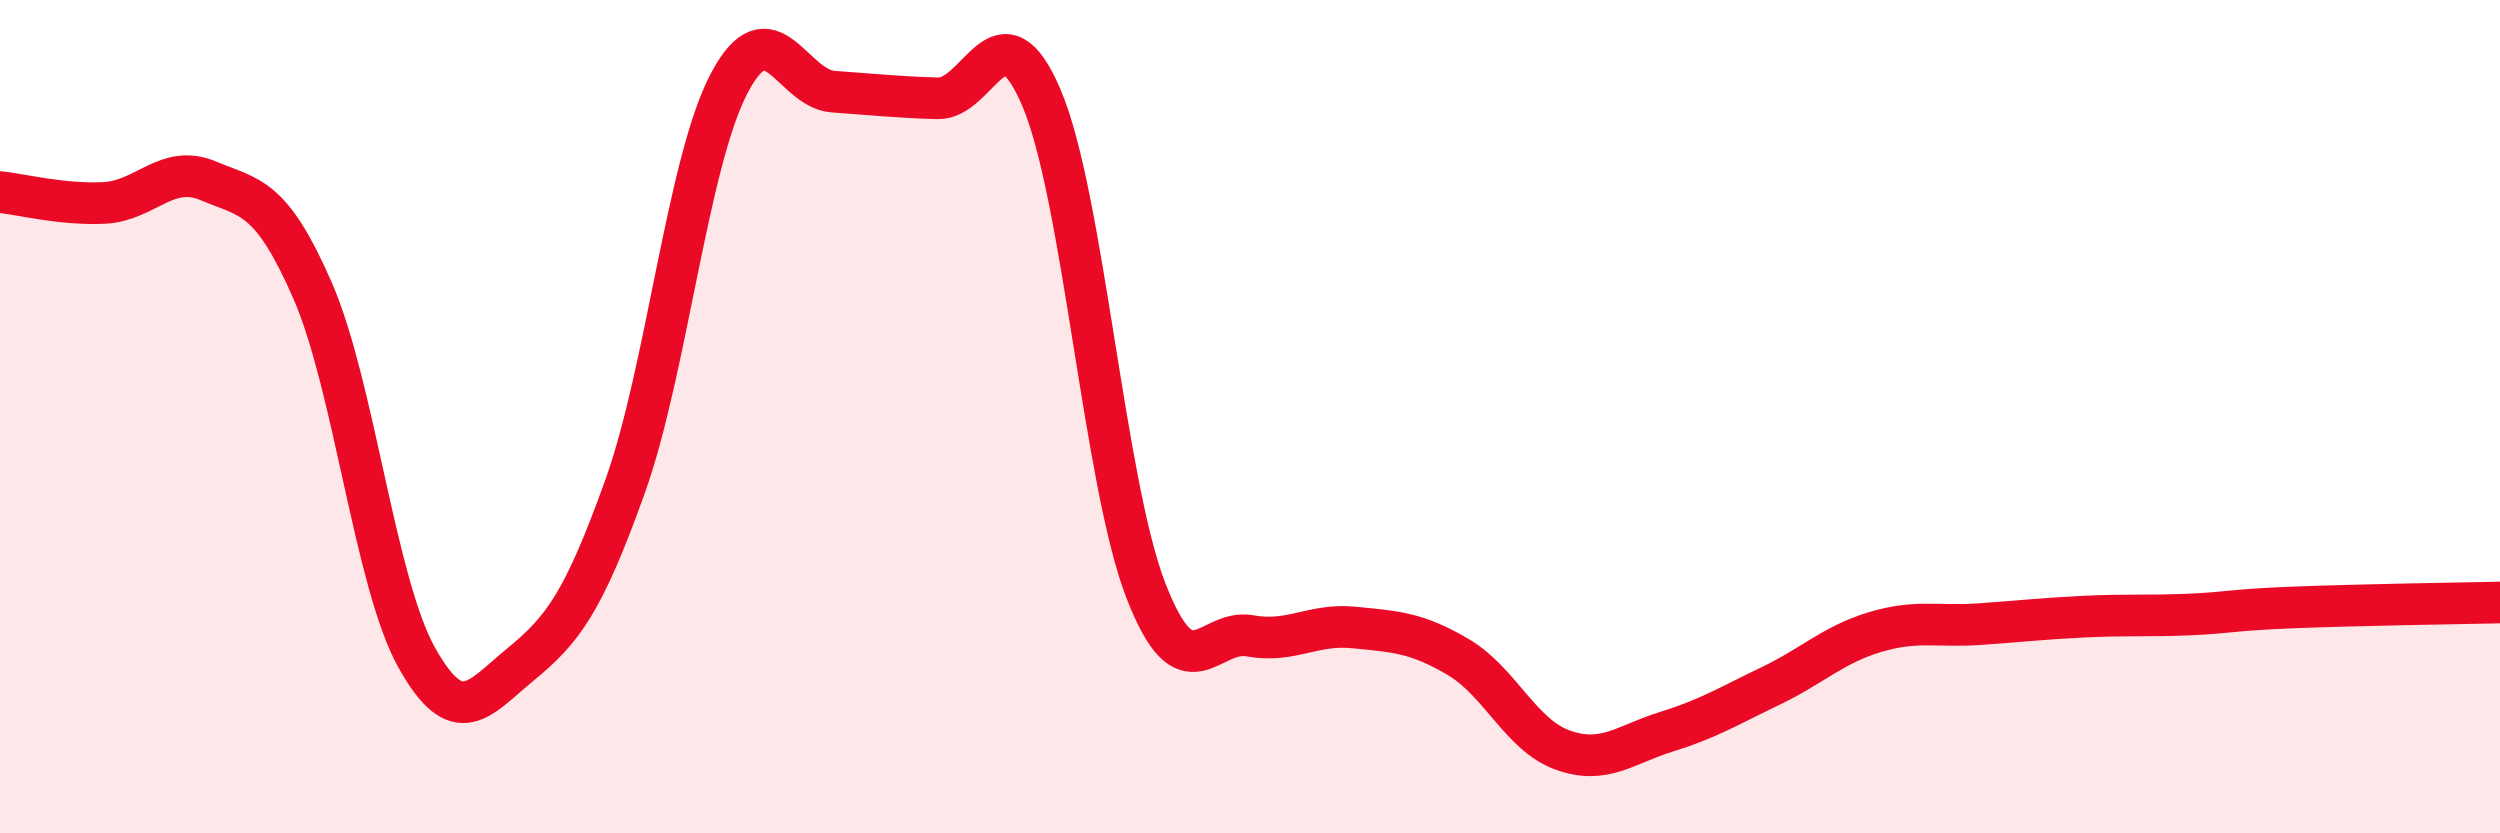 
    <svg width="60" height="20" viewBox="0 0 60 20" xmlns="http://www.w3.org/2000/svg">
      <path
        d="M 0,4.61 C 0.5,4.66 1.5,4.92 2.5,4.87 C 3.5,4.82 4,3.92 5,4.34 C 6,4.76 6.5,4.68 7.5,6.97 C 8.5,9.26 9,13.99 10,15.78 C 11,17.57 11.5,16.76 12.5,15.94 C 13.5,15.12 14,14.47 15,11.68 C 16,8.89 16.5,3.9 17.5,2 C 18.5,0.1 19,2.13 20,2.2 C 21,2.27 21.5,2.33 22.5,2.36 C 23.5,2.39 24,0 25,2.36 C 26,4.72 26.5,11.59 27.5,14.17 C 28.5,16.75 29,15.08 30,15.26 C 31,15.44 31.5,14.96 32.5,15.06 C 33.5,15.16 34,15.18 35,15.77 C 36,16.36 36.5,17.64 37.5,18 C 38.5,18.36 39,17.87 40,17.56 C 41,17.25 41.5,16.94 42.5,16.46 C 43.5,15.98 44,15.47 45,15.17 C 46,14.87 46.5,15.05 47.5,14.98 C 48.5,14.91 49,14.85 50,14.8 C 51,14.75 51.5,14.79 52.5,14.75 C 53.5,14.71 53.5,14.64 55,14.58 C 56.5,14.52 59,14.48 60,14.46L60 20L0 20Z"
        fill="#EB0A25"
        opacity="0.1"
        stroke-linecap="round"
        stroke-linejoin="round"
      />
      <path
        d="M 0,4.61 C 0.5,4.66 1.5,4.92 2.5,4.87 C 3.5,4.82 4,3.92 5,4.34 C 6,4.76 6.5,4.68 7.5,6.97 C 8.5,9.26 9,13.99 10,15.78 C 11,17.57 11.5,16.76 12.5,15.94 C 13.5,15.12 14,14.47 15,11.68 C 16,8.89 16.5,3.9 17.5,2 C 18.5,0.1 19,2.13 20,2.2 C 21,2.27 21.5,2.33 22.5,2.36 C 23.5,2.39 24,0 25,2.36 C 26,4.72 26.5,11.59 27.5,14.17 C 28.5,16.75 29,15.08 30,15.26 C 31,15.44 31.5,14.96 32.5,15.06 C 33.5,15.16 34,15.18 35,15.77 C 36,16.36 36.5,17.64 37.5,18 C 38.5,18.36 39,17.87 40,17.56 C 41,17.25 41.5,16.94 42.5,16.46 C 43.5,15.98 44,15.47 45,15.17 C 46,14.87 46.5,15.05 47.5,14.98 C 48.5,14.91 49,14.85 50,14.8 C 51,14.75 51.5,14.79 52.5,14.75 C 53.5,14.71 53.5,14.64 55,14.58 C 56.5,14.52 59,14.48 60,14.46"
        stroke="#EB0A25"
        stroke-width="1"
        fill="none"
        stroke-linecap="round"
        stroke-linejoin="round"
      />
    </svg>
  